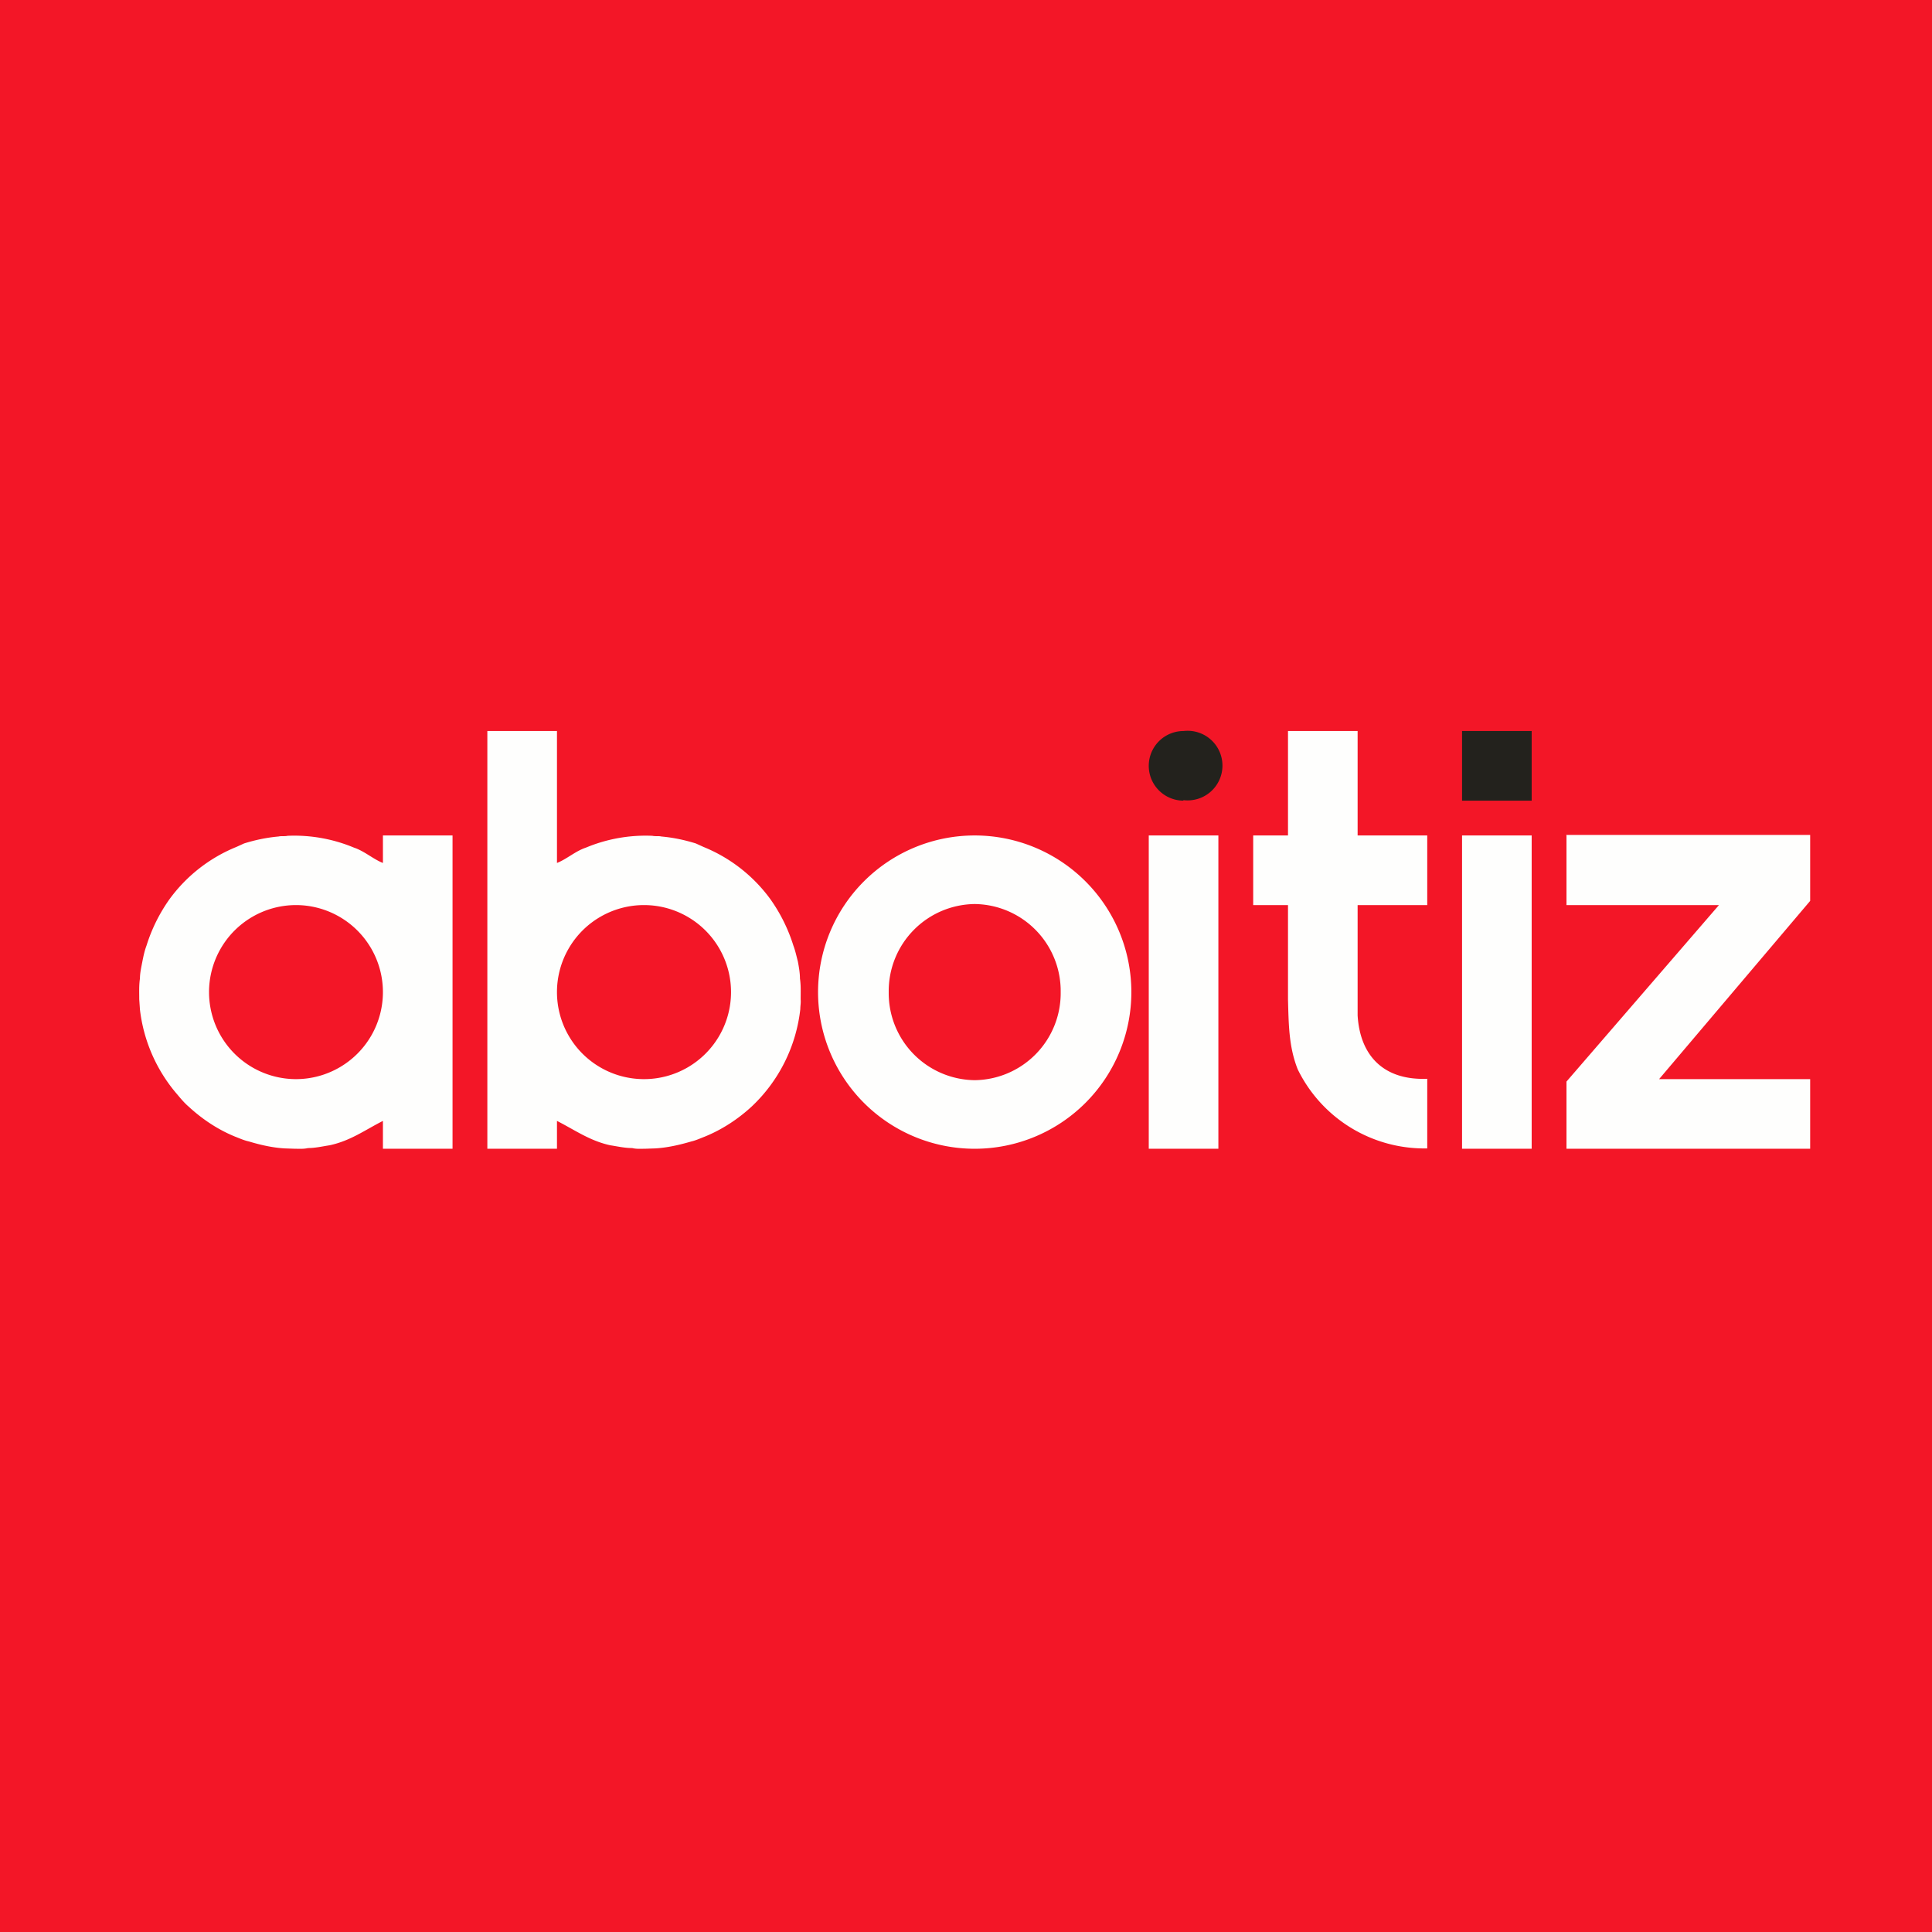 <?xml version="1.0" encoding="UTF-8"?>
<!-- generated by Finnhub -->
<svg viewBox="0 0 55.5 55.5" xmlns="http://www.w3.org/2000/svg">
<path d="M 0,0 H 55.5 V 55.5 H 0 Z" fill="rgb(243, 22, 39)"/>
<path d="M 44.99,23.985 H 52 V 25.88 L 47.66,31 H 52 V 33 H 45 V 31.07 L 49.38,26 H 45 V 24 Z M 44,24 H 42 V 33 H 44 V 24 Z M 37,21 H 39 V 24 H 41 V 26 H 39 V 29.17 C 39.07,30.33 39.75,31.04 41,30.99 V 32.99 A 4.05,4.05 0 0,1 37.28,30.72 C 37.02,30.07 37.02,29.41 37,28.72 V 26 H 36 V 24 H 37 V 21 Z M 35,24 H 33 V 33 H 35 V 24 Z M 32.5,28.5 A 4.5,4.5 0 1,1 23.5,28.5 A 4.5,4.5 0 0,1 32.5,28.5 Z M 28,25.97 A 2.5,2.5 0 0,0 25.53,28.5 A 2.5,2.5 0 0,0 28,31.03 A 2.5,2.5 0 0,0 30.47,28.5 A 2.5,2.5 0 0,0 28,25.97 Z M 8,24.03 C 8.09,24.01 8.18,24.03 8.26,24.01 A 4.45,4.45 0 0,1 10.17,24.35 C 10.47,24.45 10.72,24.68 11,24.79 V 24 H 13 V 33 H 11 V 32.2 C 10.47,32.47 10.07,32.77 9.47,32.9 C 9.27,32.93 9.06,32.98 8.85,32.98 C 8.72,33.01 8.6,33 8.48,33 L 8.18,32.99 C 7.83,32.97 7.48,32.89 7.15,32.79 C 7.01,32.76 6.88,32.7 6.75,32.65 C 6.26,32.45 5.81,32.15 5.42,31.79 C 5.28,31.67 5.17,31.53 5.05,31.39 A 4.53,4.53 0 0,1 4.02,29 L 4,28.71 C 4,28.51 3.99,28.31 4.02,28.11 C 4.02,27.95 4.06,27.78 4.09,27.62 C 4.12,27.47 4.15,27.32 4.21,27.16 A 4.73,4.73 0 0,1 4.87,25.83 A 4.45,4.45 0 0,1 6.79,24.33 L 7.01,24.23 C 7.33,24.13 7.66,24.06 8,24.03 Z M 8.5,26 A 2.5,2.5 0 1,0 8.51,31 A 2.5,2.5 0 0,0 8.49,26 Z M 19,24.03 C 18.92,24.01 18.83,24.03 18.74,24.01 A 4.45,4.45 0 0,0 16.83,24.35 C 16.53,24.45 16.28,24.68 16,24.79 V 21 H 14 V 33 H 16 V 32.2 C 16.53,32.47 16.94,32.77 17.53,32.9 C 17.73,32.93 17.94,32.98 18.16,32.98 C 18.28,33.01 18.4,33 18.52,33 L 18.82,32.99 C 19.17,32.97 19.52,32.89 19.86,32.79 C 19.99,32.76 20.12,32.7 20.25,32.65 C 20.74,32.45 21.2,32.15 21.59,31.79 A 4.53,4.53 0 0,0 22.99,28.99 C 22.99,28.89 23.01,28.81 23,28.71 C 23,28.51 23.01,28.31 22.98,28.11 C 22.98,27.95 22.95,27.78 22.92,27.62 C 22.88,27.47 22.85,27.32 22.79,27.16 A 4.73,4.73 0 0,0 22.13,25.83 A 4.45,4.45 0 0,0 20.21,24.33 L 19.99,24.23 C 19.67,24.13 19.34,24.06 19,24.03 Z M 18.51,26 A 2.5,2.5 0 1,1 18.49,31 A 2.5,2.5 0 0,1 18.51,26 Z" fill="rgb(254, 254, 253)"/>
<path d="M 33.99,22.985 A 1,1 0 1,0 34,21 A 1,1 0 0,0 34,23 Z M 44,21 H 42 V 23 H 44 V 21 Z" fill="rgb(35, 34, 29)"/>
</svg>
